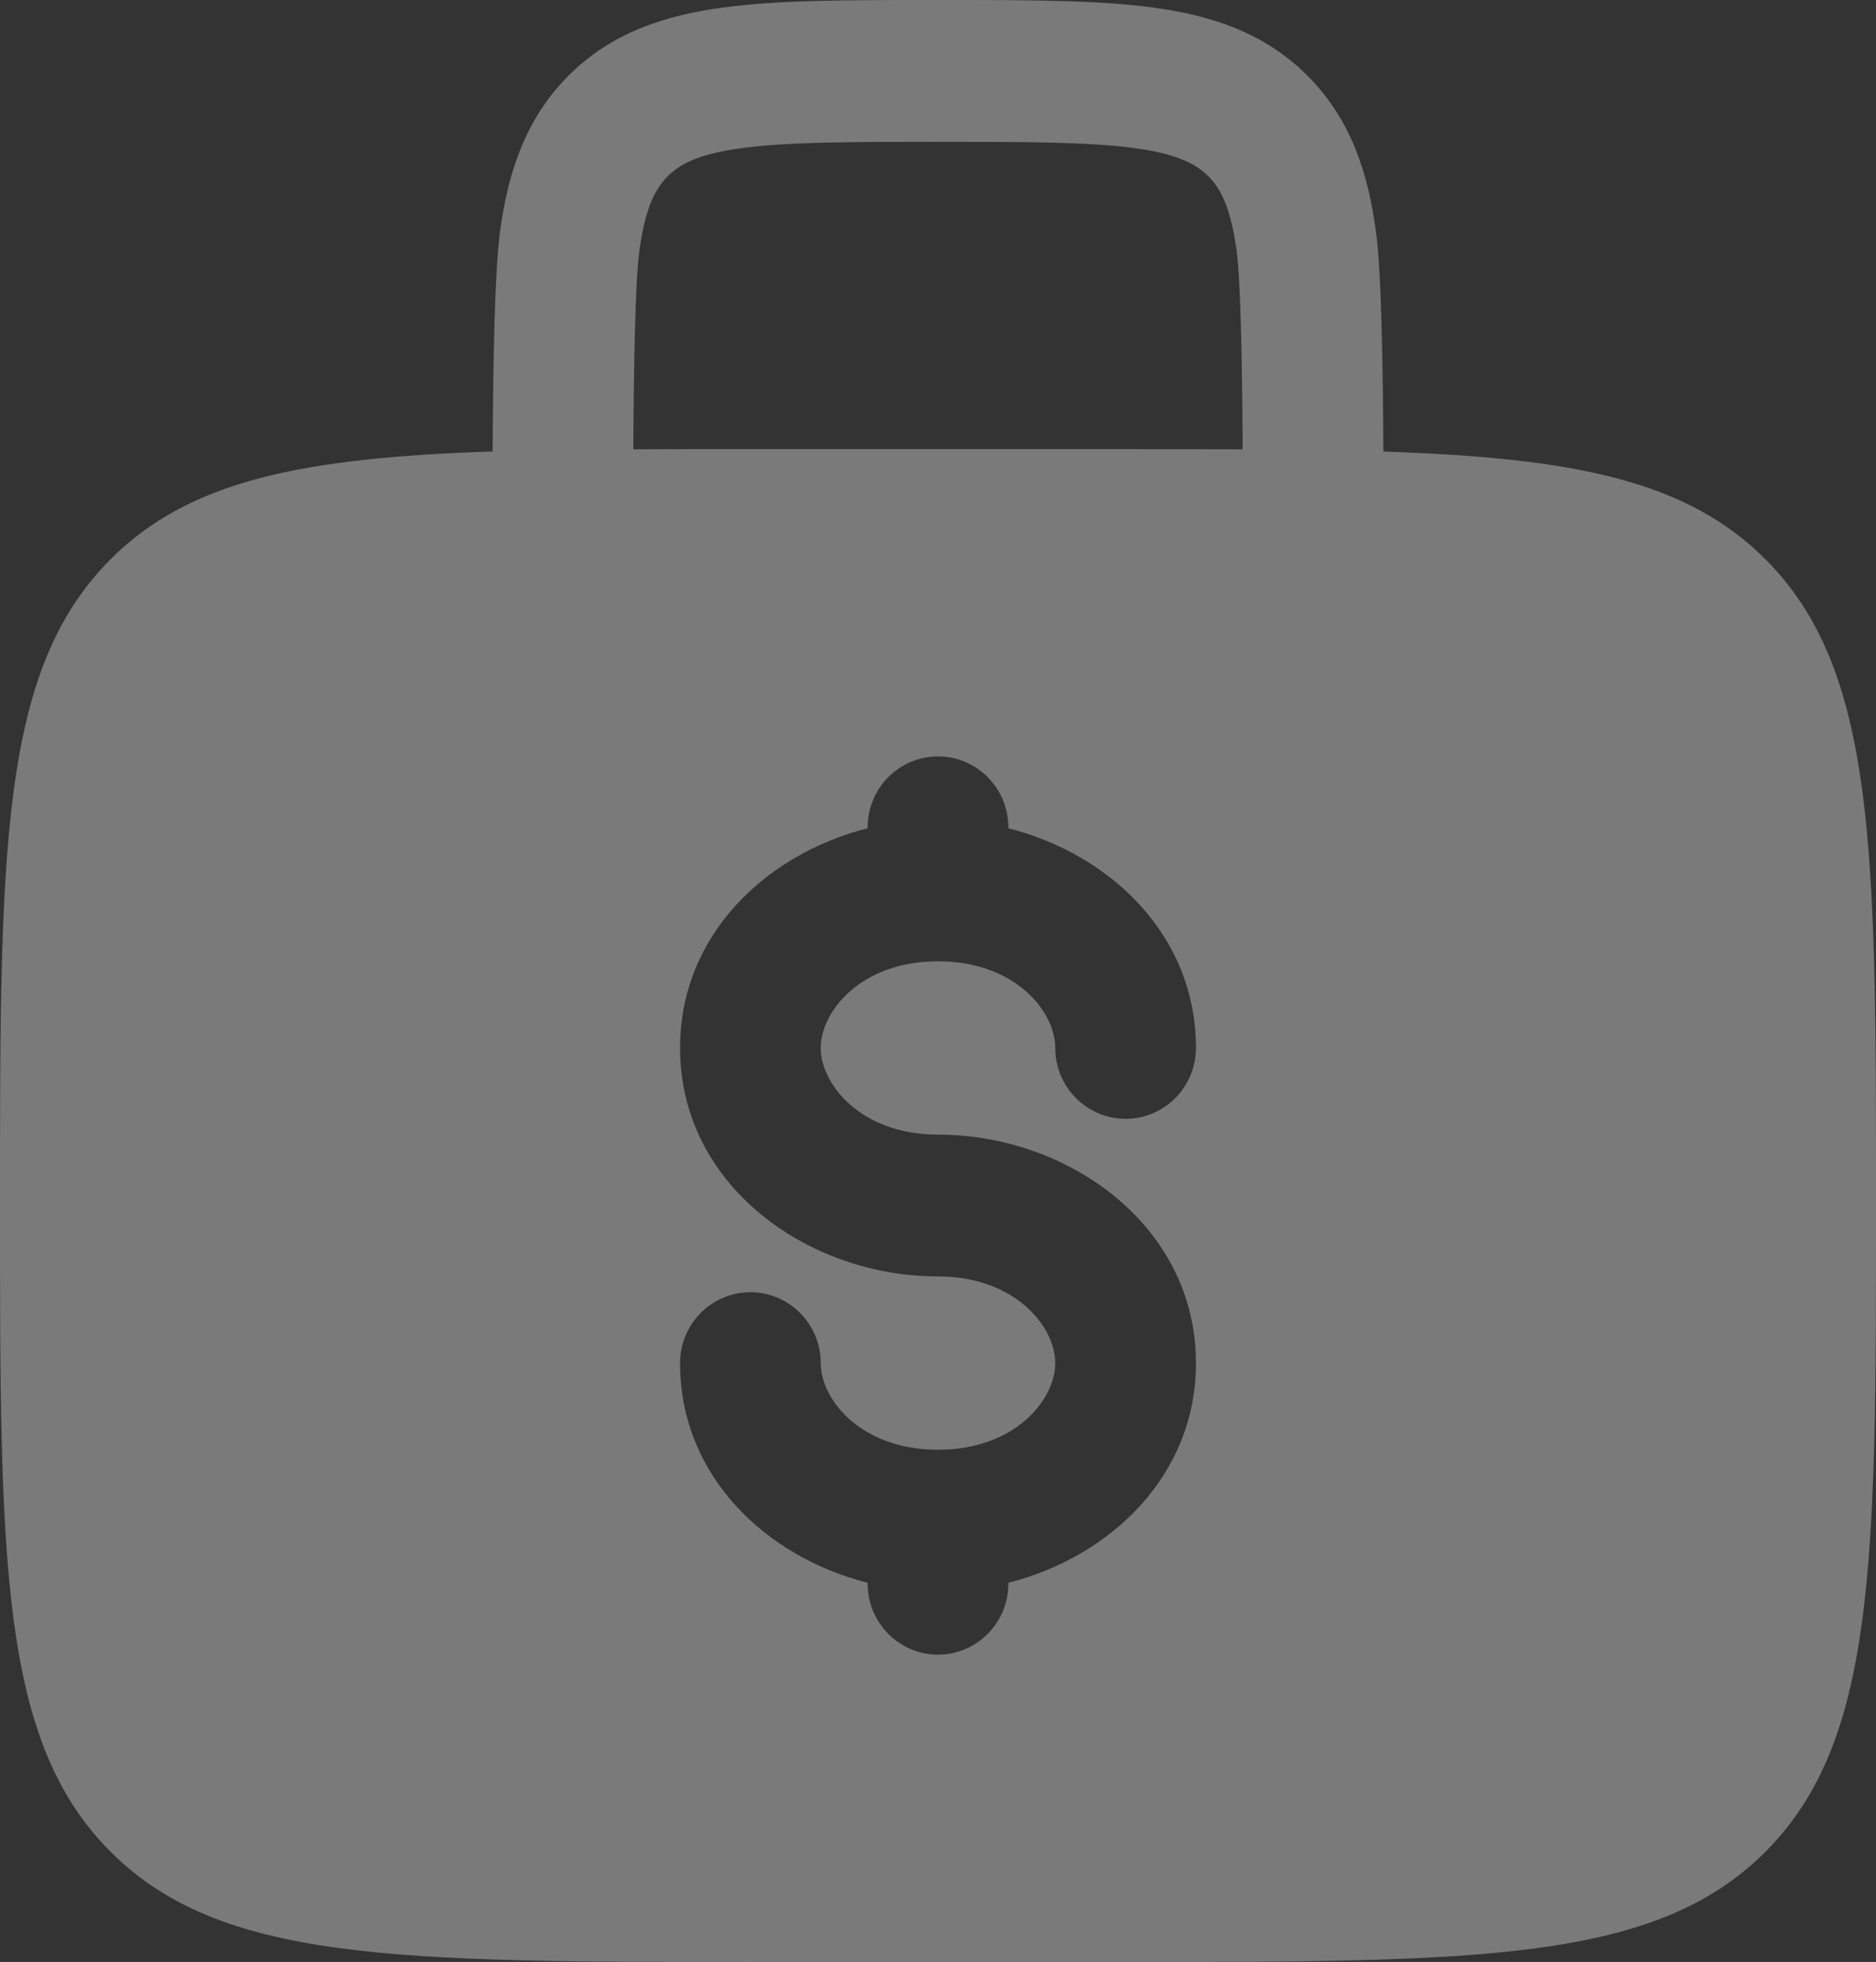 <svg width="155" height="162" viewBox="0 0 155 162" fill="none" xmlns="http://www.w3.org/2000/svg">
<rect x="0" y="0" width="155" height="162" fill="#333333" stroke="none"/>
<path fill-rule="evenodd" clip-rule="evenodd" d="M77.903 0H77.097C70.13 0 64.325 3.4901e-07 59.721 0.625C54.855 1.28 50.46 2.733 46.934 6.285C43.4 9.845 41.959 14.272 41.307 19.167C40.866 22.5 40.734 30.456 40.703 37.279C25.032 37.803 15.616 39.645 9.083 46.234C-9.23872e-07 55.377 0 70.101 0 99.542C0 128.983 -9.23872e-07 143.708 9.083 152.85C18.166 161.992 32.775 162 62 162H93C122.225 162 136.842 162 145.917 152.85C154.992 143.7 155 128.983 155 99.542C155 70.101 155 55.377 145.917 46.234C139.384 39.645 129.967 37.803 114.297 37.287C114.266 30.456 114.142 22.5 113.692 19.175C113.042 14.272 111.6 9.845 108.066 6.293C104.54 2.733 100.146 1.28 95.278 0.625C90.675 3.4901e-07 84.862 0 77.903 0ZM102.672 37.1C102.633 30.487 102.525 23.375 102.176 20.728C101.688 17.129 100.858 15.583 99.851 14.568C98.844 13.553 97.309 12.718 93.728 12.226C89.993 11.726 84.971 11.711 77.5 11.711C70.029 11.711 65.007 11.726 61.264 12.234C57.691 12.718 56.157 13.553 55.149 14.576C54.142 15.599 53.312 17.129 52.824 20.728C52.475 23.383 52.359 30.487 52.328 37.1C55.366 37.084 58.59 37.079 62 37.084H93C96.42 37.084 99.644 37.09 102.672 37.1ZM77.5 62.458C79.042 62.458 80.52 63.075 81.61 64.173C82.7 65.271 83.312 66.76 83.312 68.313V68.391C91.752 70.531 98.812 77.237 98.812 86.528C98.812 88.081 98.2 89.57 97.11 90.668C96.02 91.766 94.542 92.383 93 92.383C91.458 92.383 89.98 91.766 88.89 90.668C87.8 89.57 87.188 88.081 87.188 86.528C87.188 83.529 83.886 79.376 77.5 79.376C71.114 79.376 67.812 83.529 67.812 86.528C67.812 89.525 71.114 93.687 77.5 93.687C88.234 93.687 98.812 101.182 98.812 112.557C98.812 121.847 91.752 128.546 83.312 130.693V130.771C83.312 132.324 82.7 133.813 81.61 134.911C80.52 136.01 79.042 136.627 77.5 136.627C75.958 136.627 74.48 136.01 73.39 134.911C72.3 133.813 71.688 132.324 71.688 130.771V130.693C63.248 128.554 56.188 121.847 56.188 112.557C56.188 111.004 56.8 109.515 57.89 108.416C58.98 107.318 60.458 106.701 62 106.701C63.542 106.701 65.02 107.318 66.11 108.416C67.2 109.515 67.812 111.004 67.812 112.557C67.812 115.555 71.114 119.708 77.5 119.708C83.886 119.708 87.188 115.555 87.188 112.557C87.188 109.559 83.886 105.398 77.5 105.398C66.766 105.398 56.188 97.903 56.188 86.528C56.188 77.237 63.248 70.531 71.688 68.391V68.313C71.688 66.76 72.3 65.271 73.39 64.173C74.48 63.075 75.958 62.458 77.5 62.458Z" fill="white" fill-opacity="0.35"/>
</svg>
